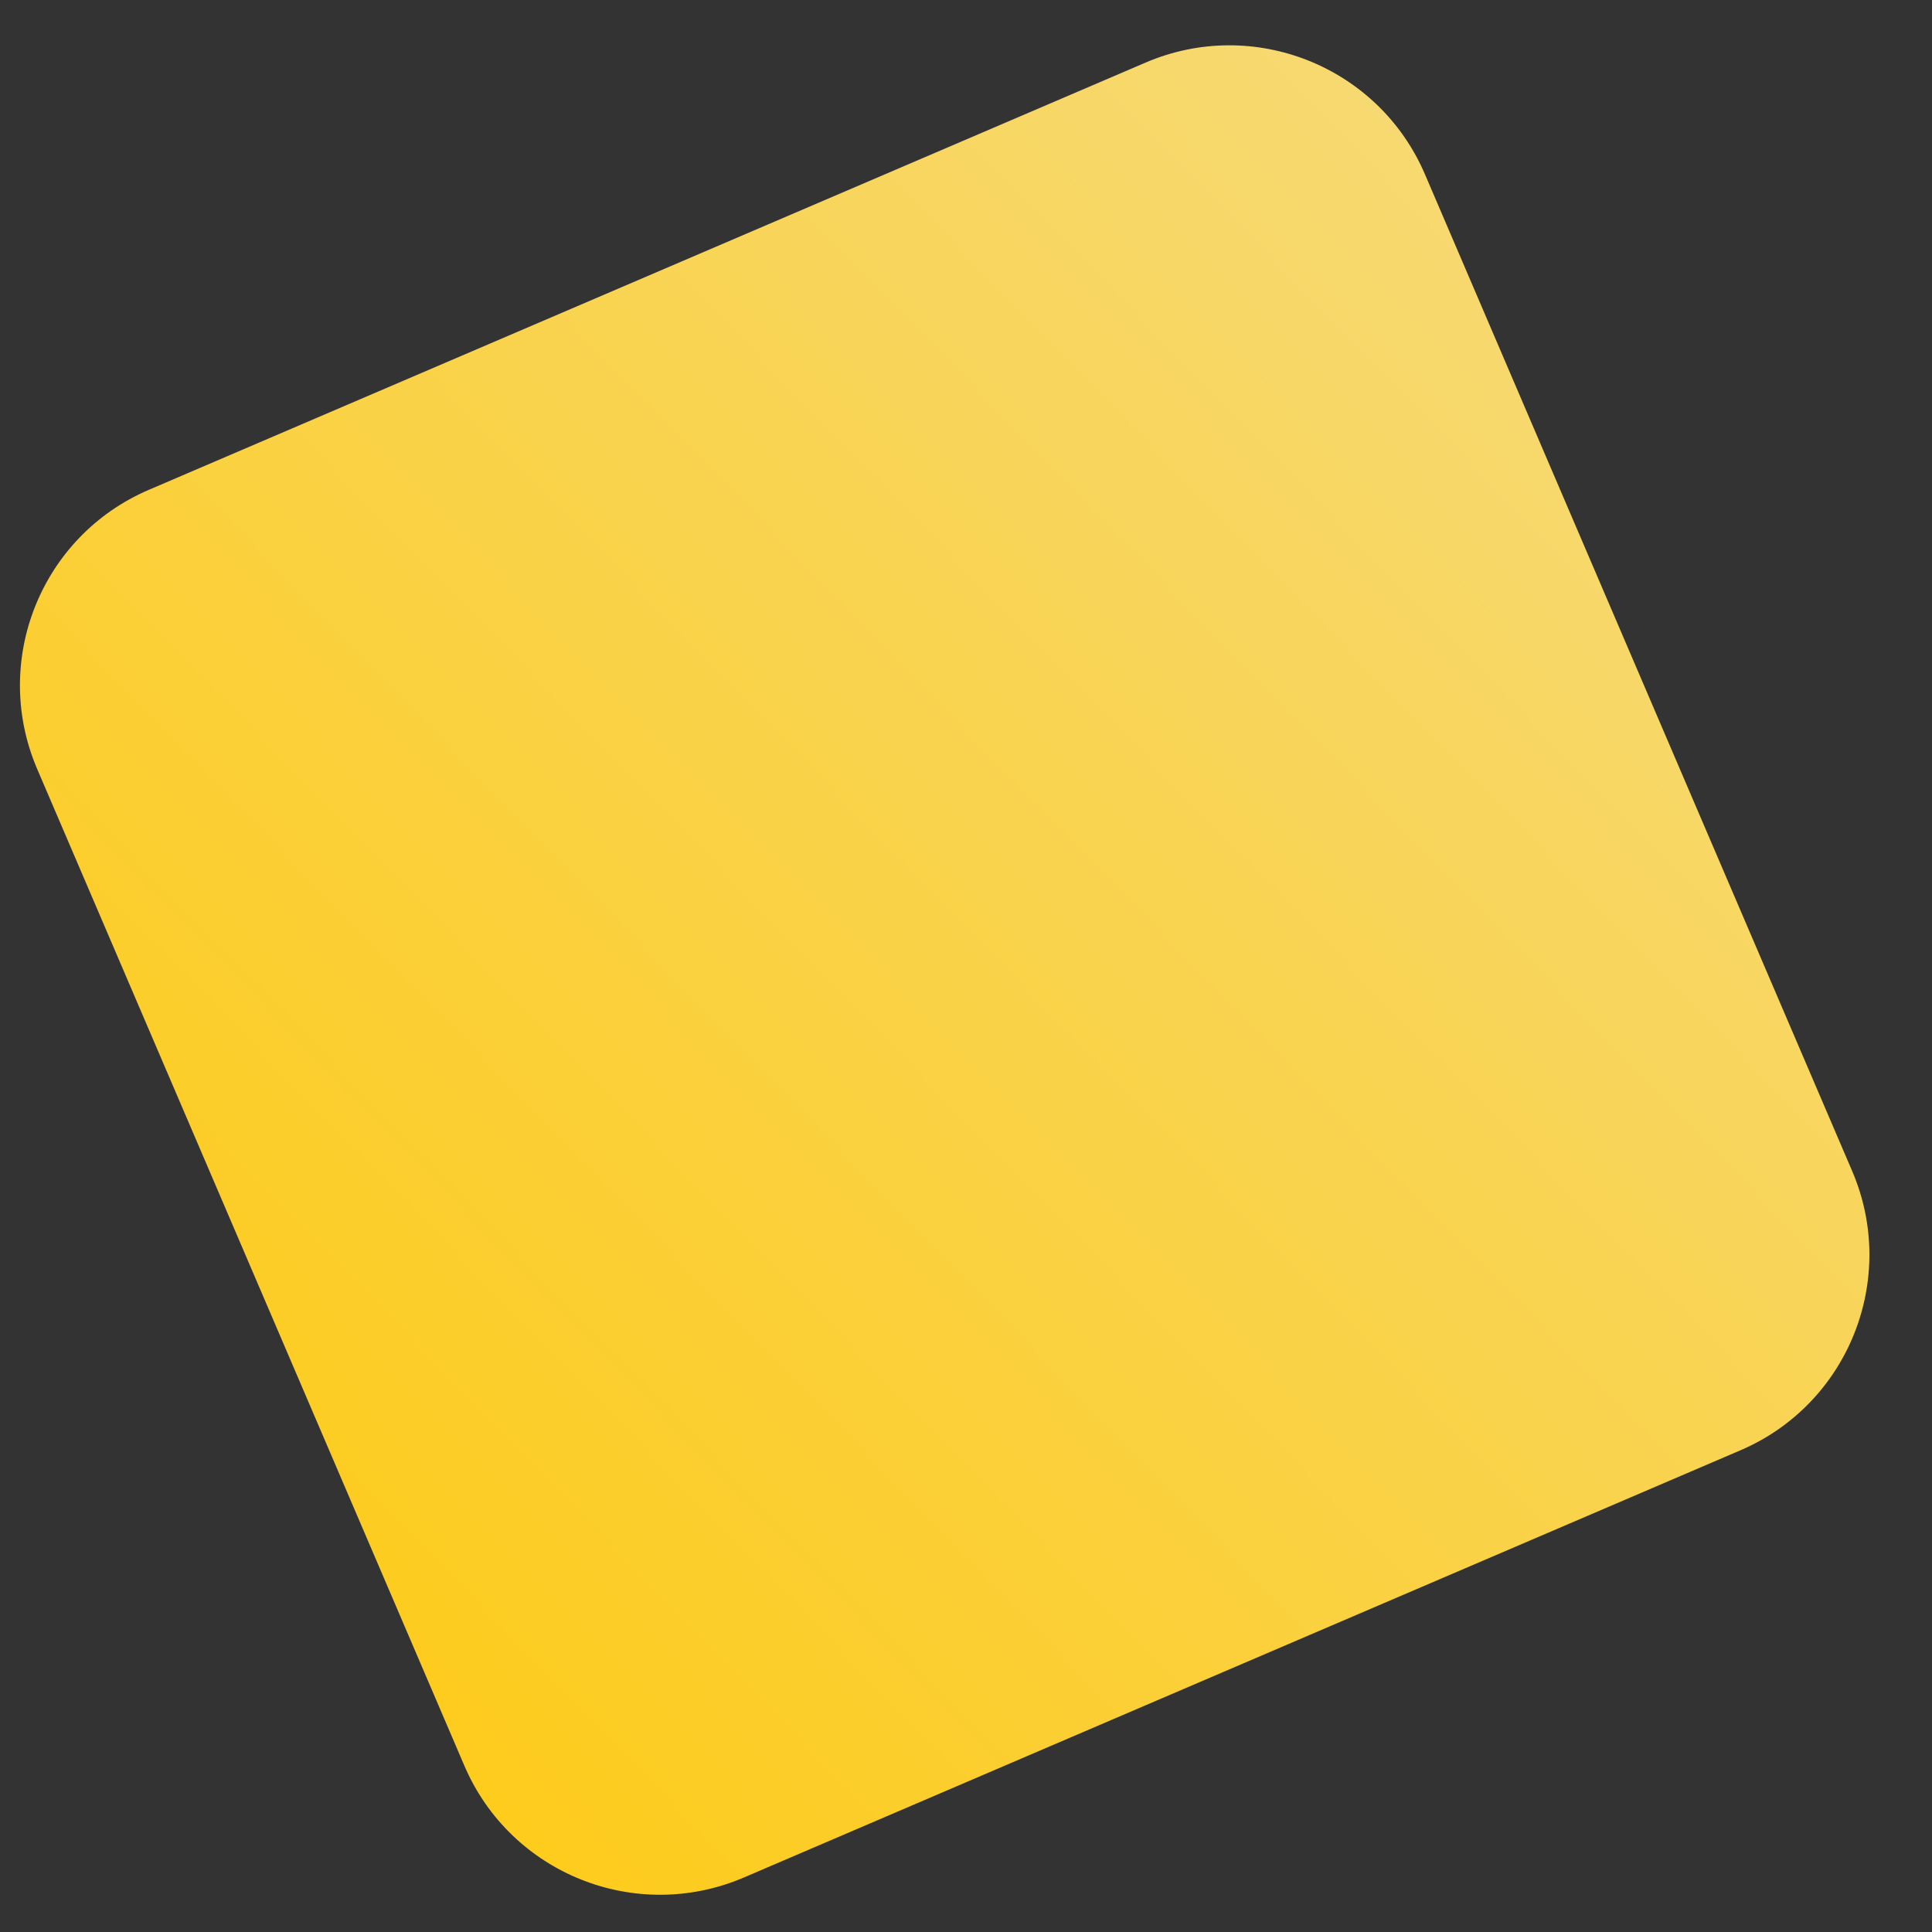 <svg xmlns="http://www.w3.org/2000/svg" width="27" height="27" viewBox="0 0 27 27" fill="none"><rect x="0" y="0" width="27" height="27" fill="#333333" stroke="none"/><path d="M19.914 2.436C19.267 0.927 17.52 0.228 16.011 0.874L2.081 6.845C0.572 7.491 -0.127 9.239 0.52 10.748L6.49 24.677C7.137 26.186 8.885 26.885 10.394 26.239L24.323 20.268C25.832 19.622 26.531 17.874 25.884 16.365L19.914 2.436Z" fill="url(#paint0_linear_520_1722)"></path><defs><linearGradient id="paint0_linear_520_1722" x1="32.416" y1="-40.395" x2="-84.888" y2="73.305" gradientUnits="userSpaceOnUse"><stop stop-color="#EDEDF1"></stop><stop offset="0.445" stop-color="#FFC700"></stop><stop offset="1" stop-color="#F7450D"></stop></linearGradient></defs></svg>